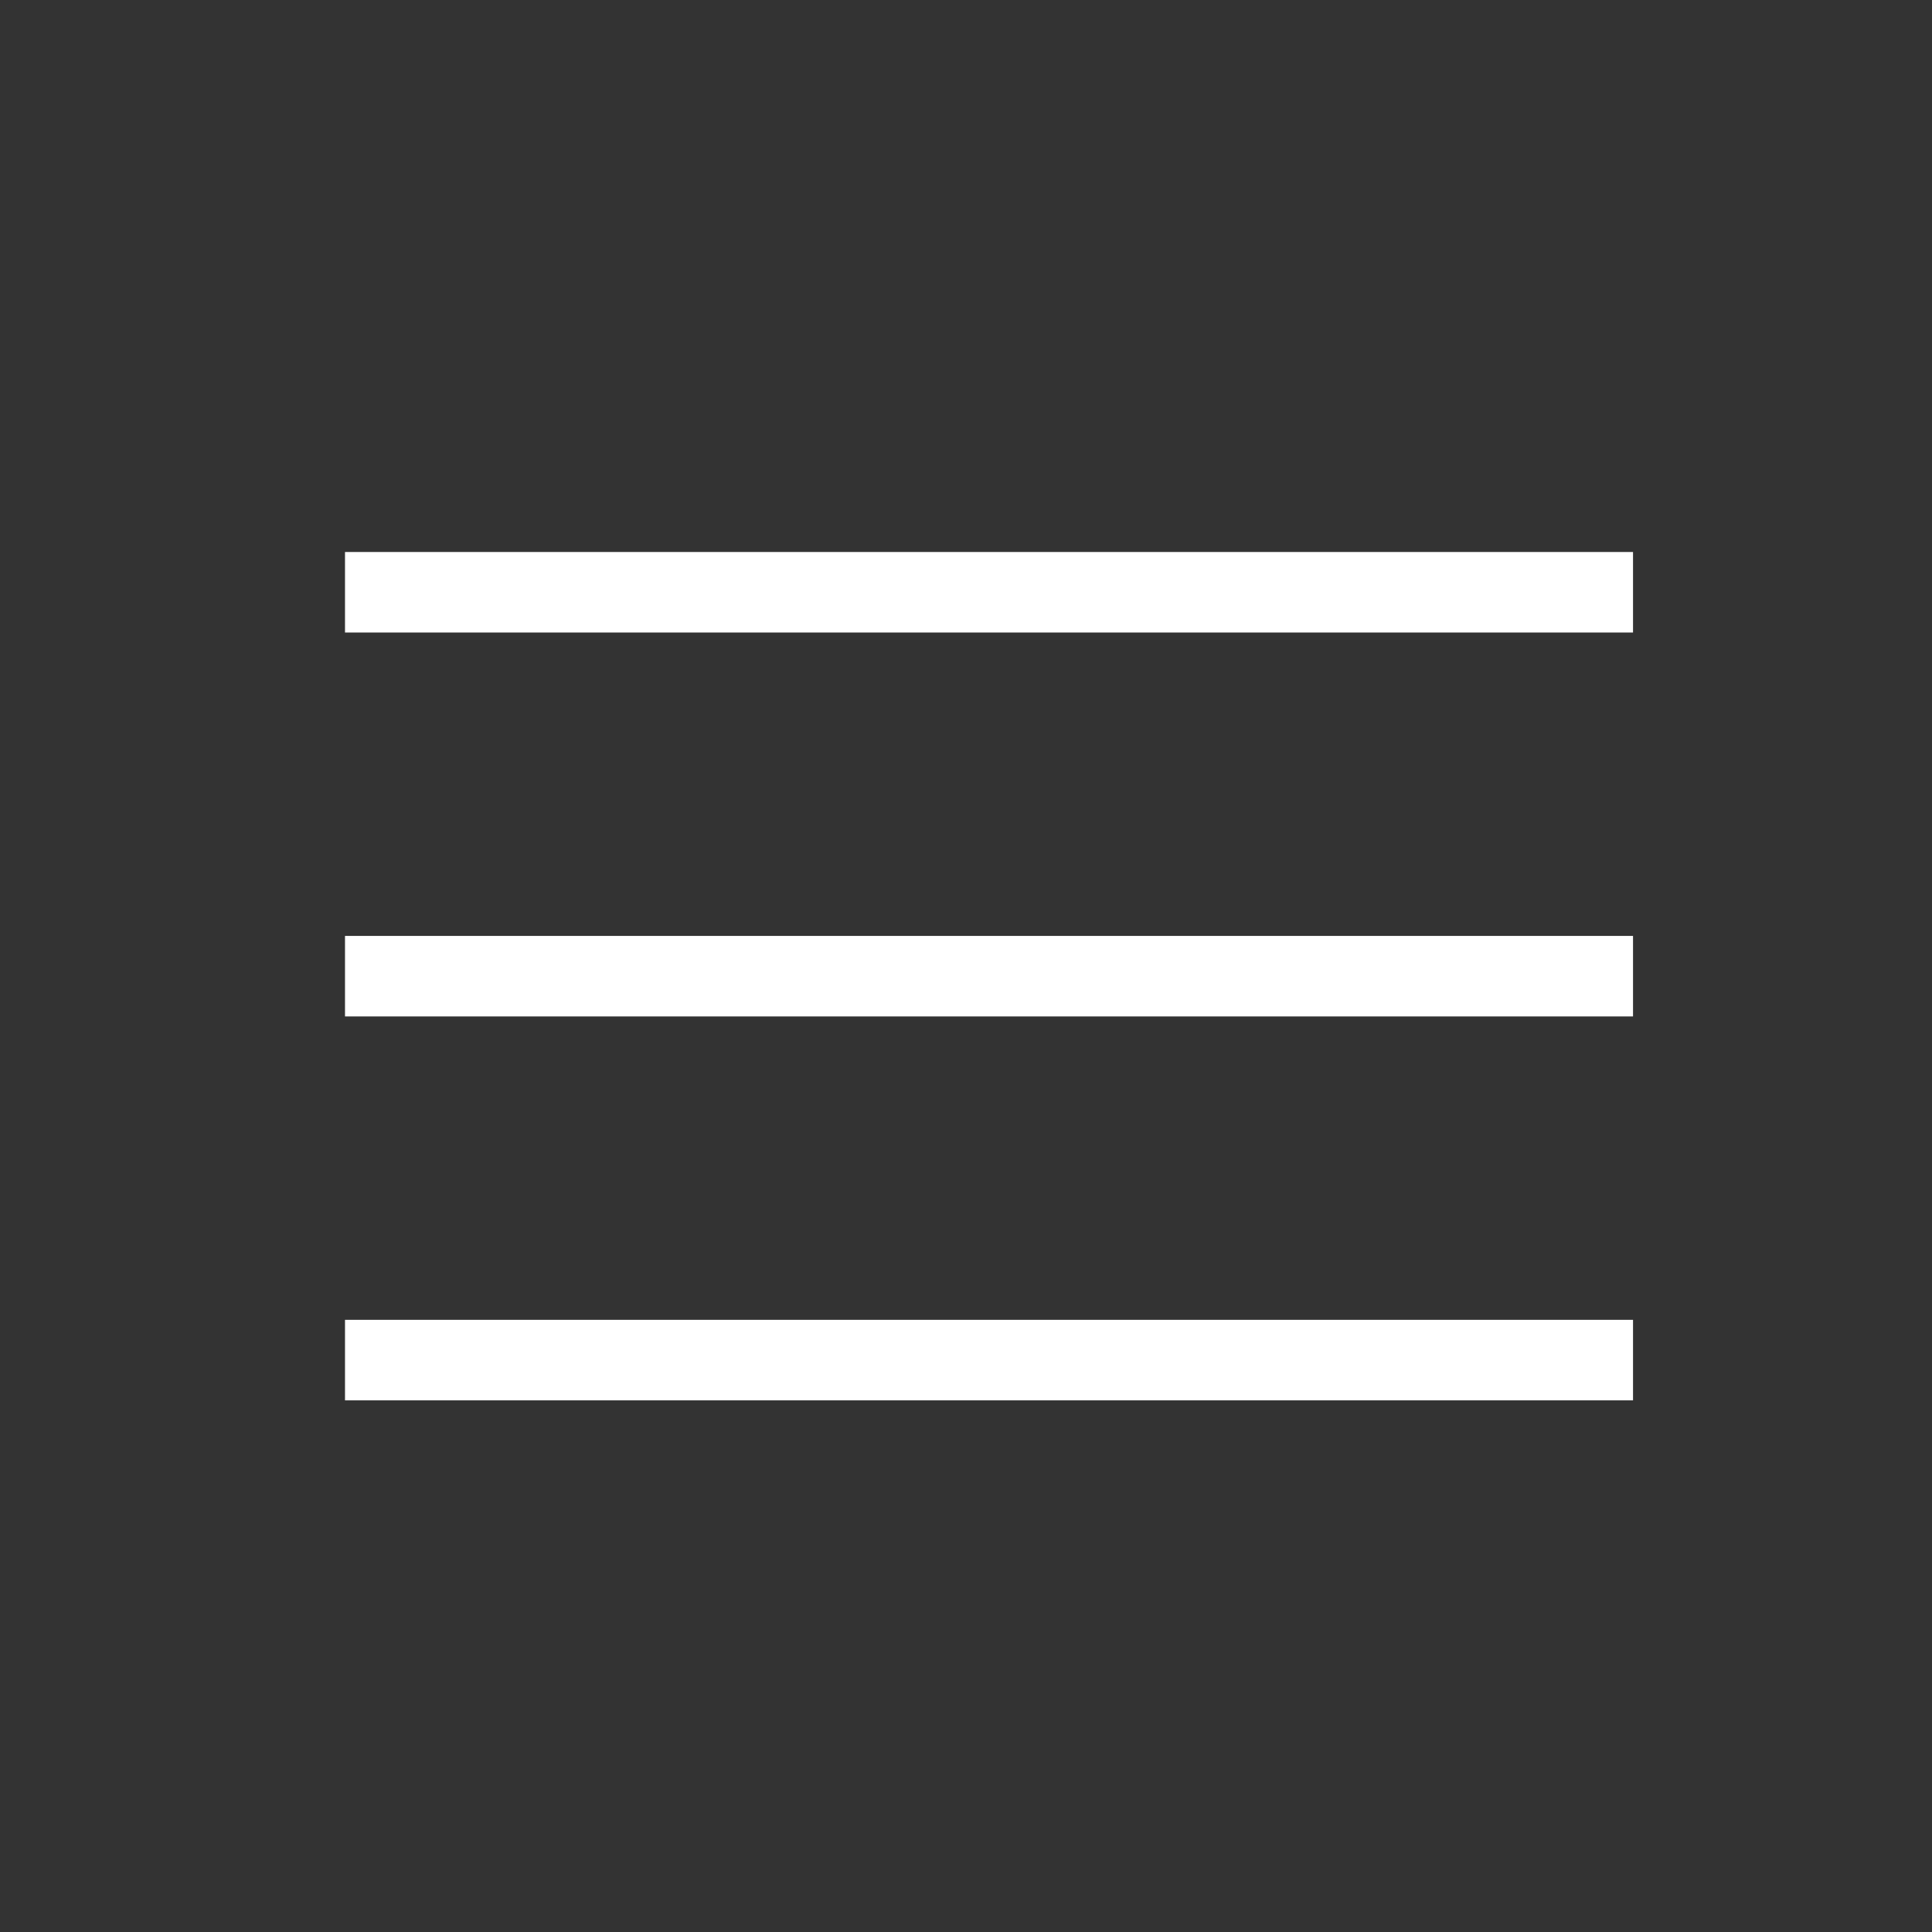 <?xml version="1.0" encoding="UTF-8"?> <svg xmlns="http://www.w3.org/2000/svg" width="28" height="28" viewBox="0 0 28 28" fill="none"><rect x="0" y="0" width="28" height="28" fill="#333333" stroke="none"/><path d="M5 20.295V19.128H23.667V20.295H5ZM5 14.731V13.564H23.667V14.731H5ZM5 9.167V8H23.667V9.167H5Z" fill="white"></path></svg> 